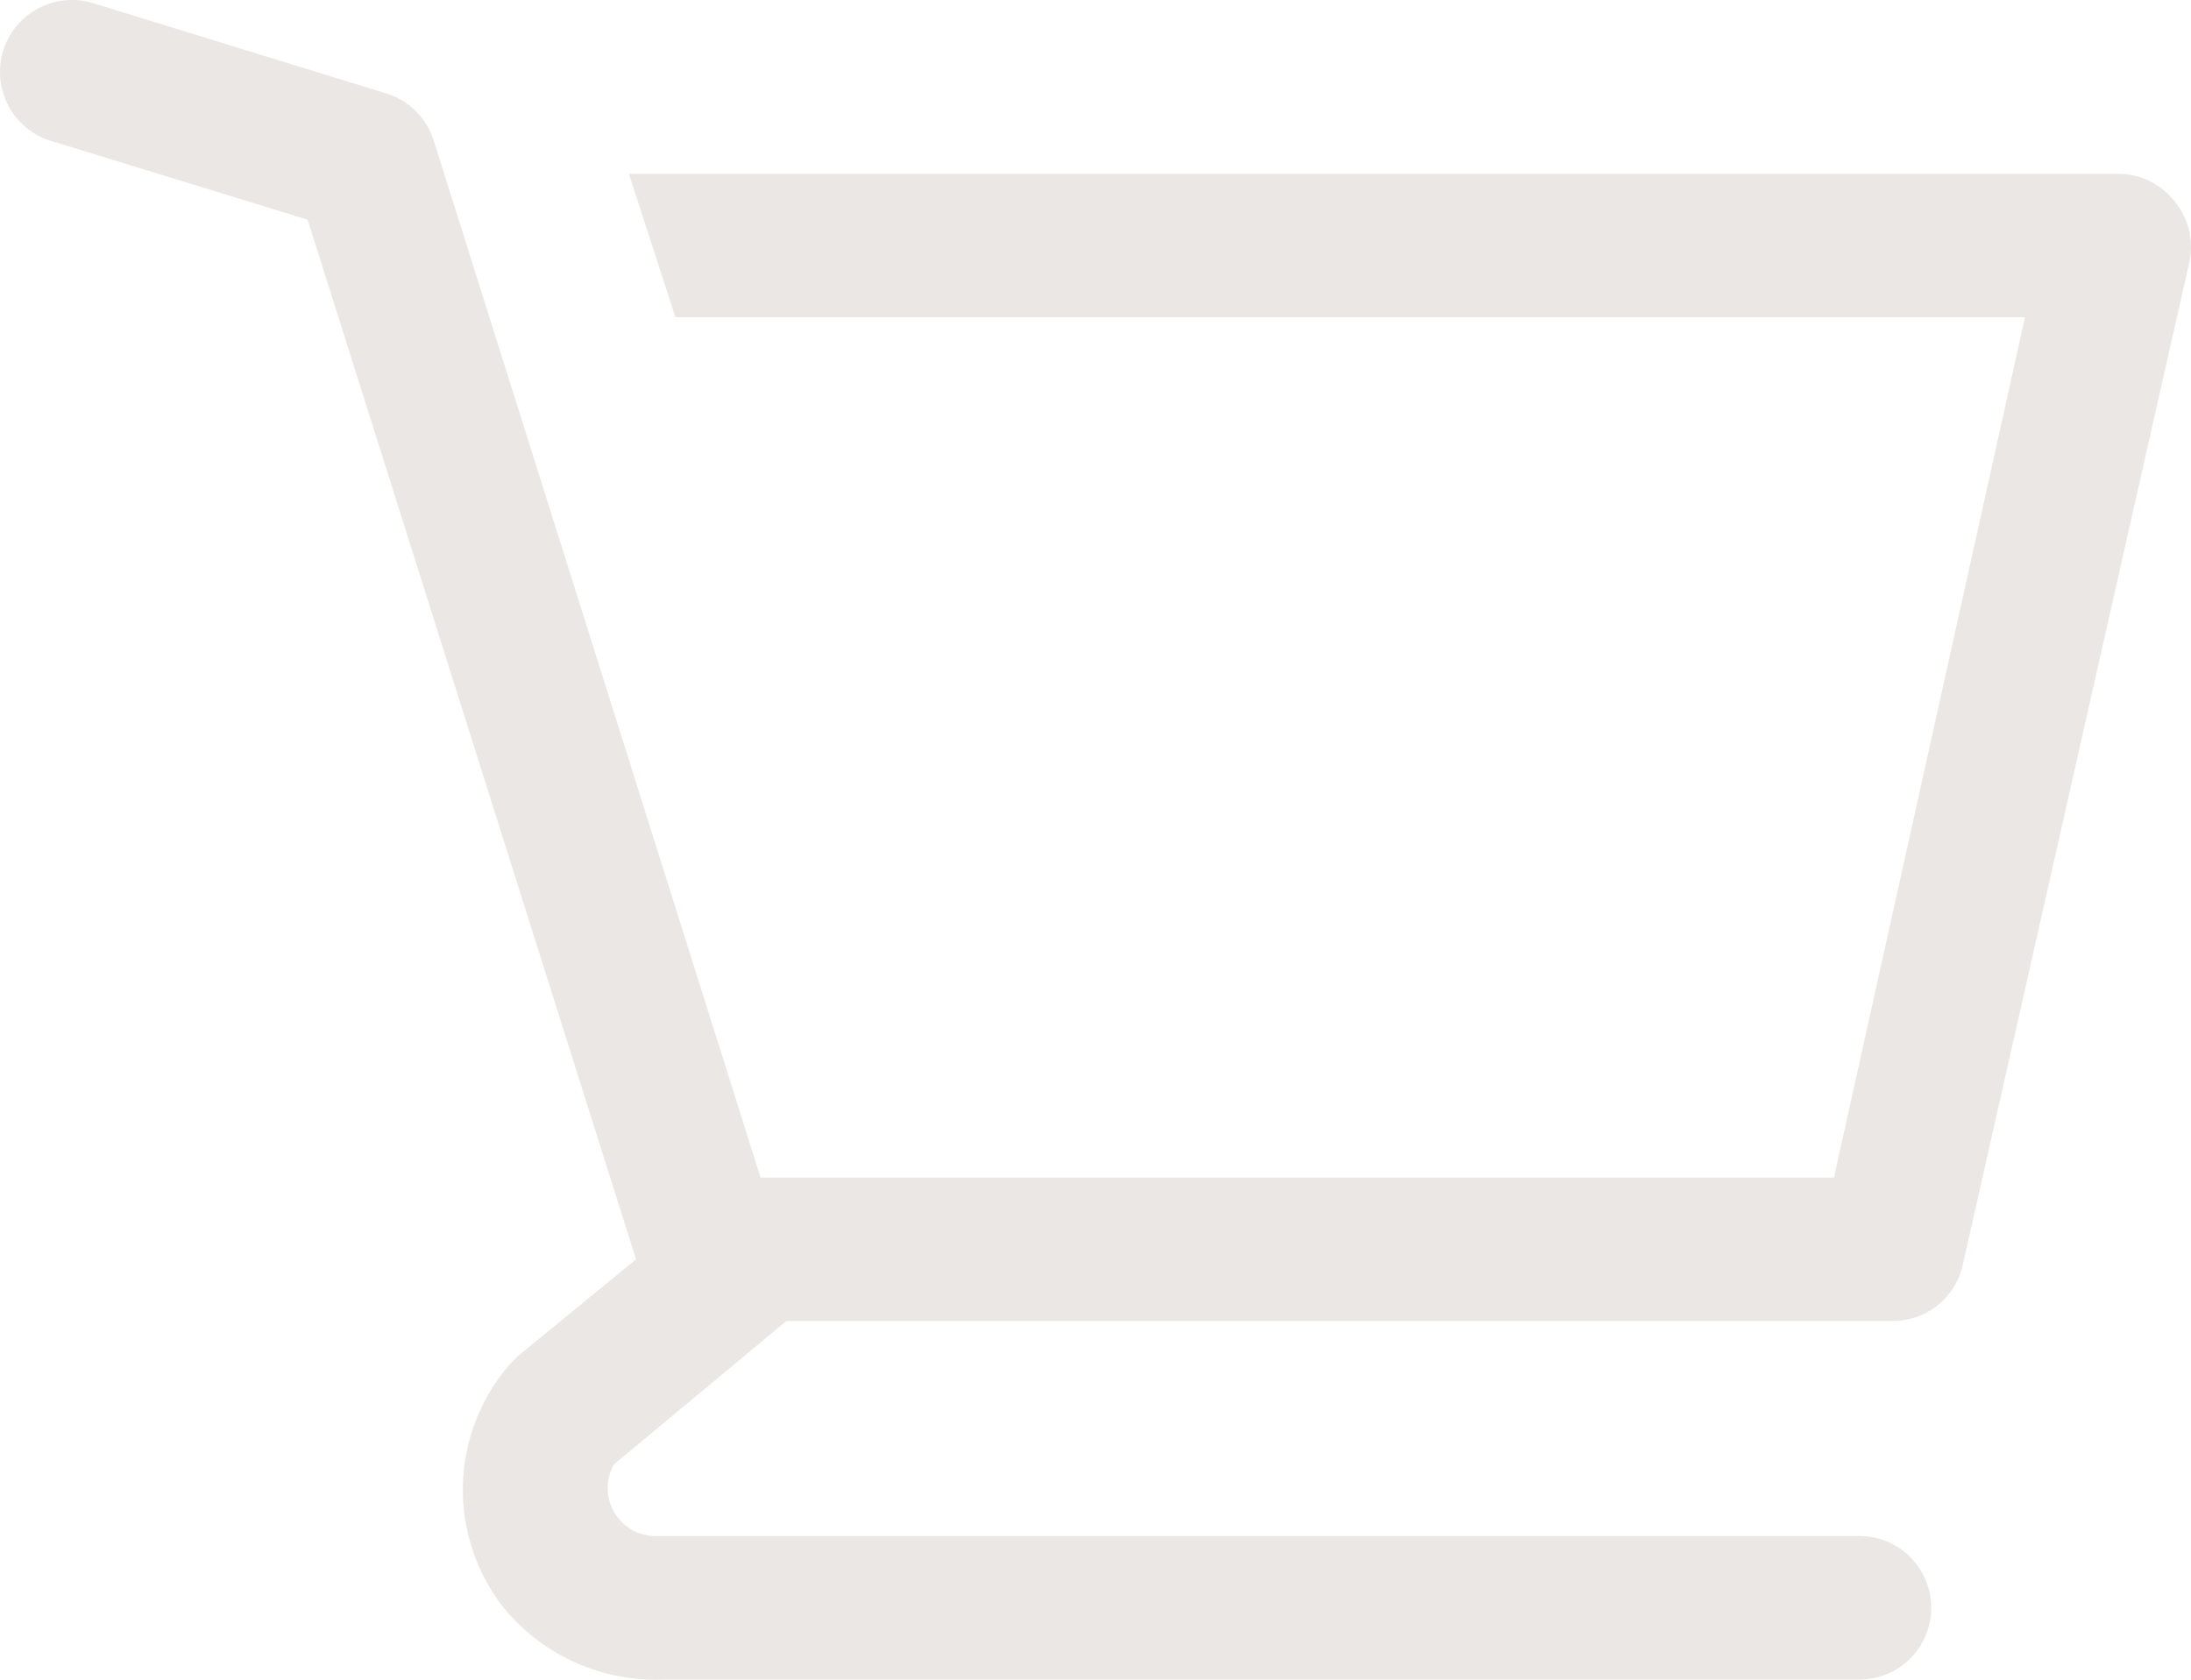 <svg width="30" height="23" viewBox="0 0 30 23" fill="none" xmlns="http://www.w3.org/2000/svg">
<path d="M29.765 2.743C29.674 2.631 29.559 2.54 29.428 2.477C29.298 2.414 29.155 2.381 29.01 2.38H8.611L9.248 4.344H27.727L25.111 16.125H10.414L5.937 1.919C5.888 1.768 5.804 1.631 5.692 1.52C5.579 1.409 5.441 1.327 5.29 1.28L1.273 0.043C1.149 0.005 1.02 -0.008 0.891 0.004C0.762 0.017 0.637 0.054 0.523 0.115C0.293 0.237 0.12 0.446 0.043 0.696C-0.033 0.946 -0.008 1.217 0.115 1.448C0.237 1.679 0.445 1.852 0.695 1.928L4.212 3.008L8.709 17.244L7.103 18.559L6.975 18.687C6.578 19.146 6.353 19.729 6.338 20.337C6.324 20.944 6.521 21.538 6.897 22.015C7.164 22.34 7.503 22.599 7.888 22.769C8.272 22.94 8.691 23.017 9.111 22.997H25.463C25.723 22.997 25.973 22.893 26.156 22.709C26.34 22.525 26.443 22.275 26.443 22.015C26.443 21.755 26.34 21.505 26.156 21.321C25.973 21.137 25.723 21.033 25.463 21.033H8.954C8.842 21.029 8.732 20.996 8.635 20.938C8.539 20.879 8.459 20.796 8.404 20.697C8.349 20.599 8.32 20.487 8.32 20.374C8.321 20.261 8.35 20.15 8.406 20.052L10.767 18.088H25.895C26.121 18.093 26.343 18.02 26.521 17.881C26.7 17.741 26.825 17.544 26.874 17.322L29.98 3.578C30.01 3.431 30.006 3.28 29.969 3.136C29.931 2.991 29.862 2.857 29.765 2.743Z" fill="#EBE7E4"/>
</svg>
